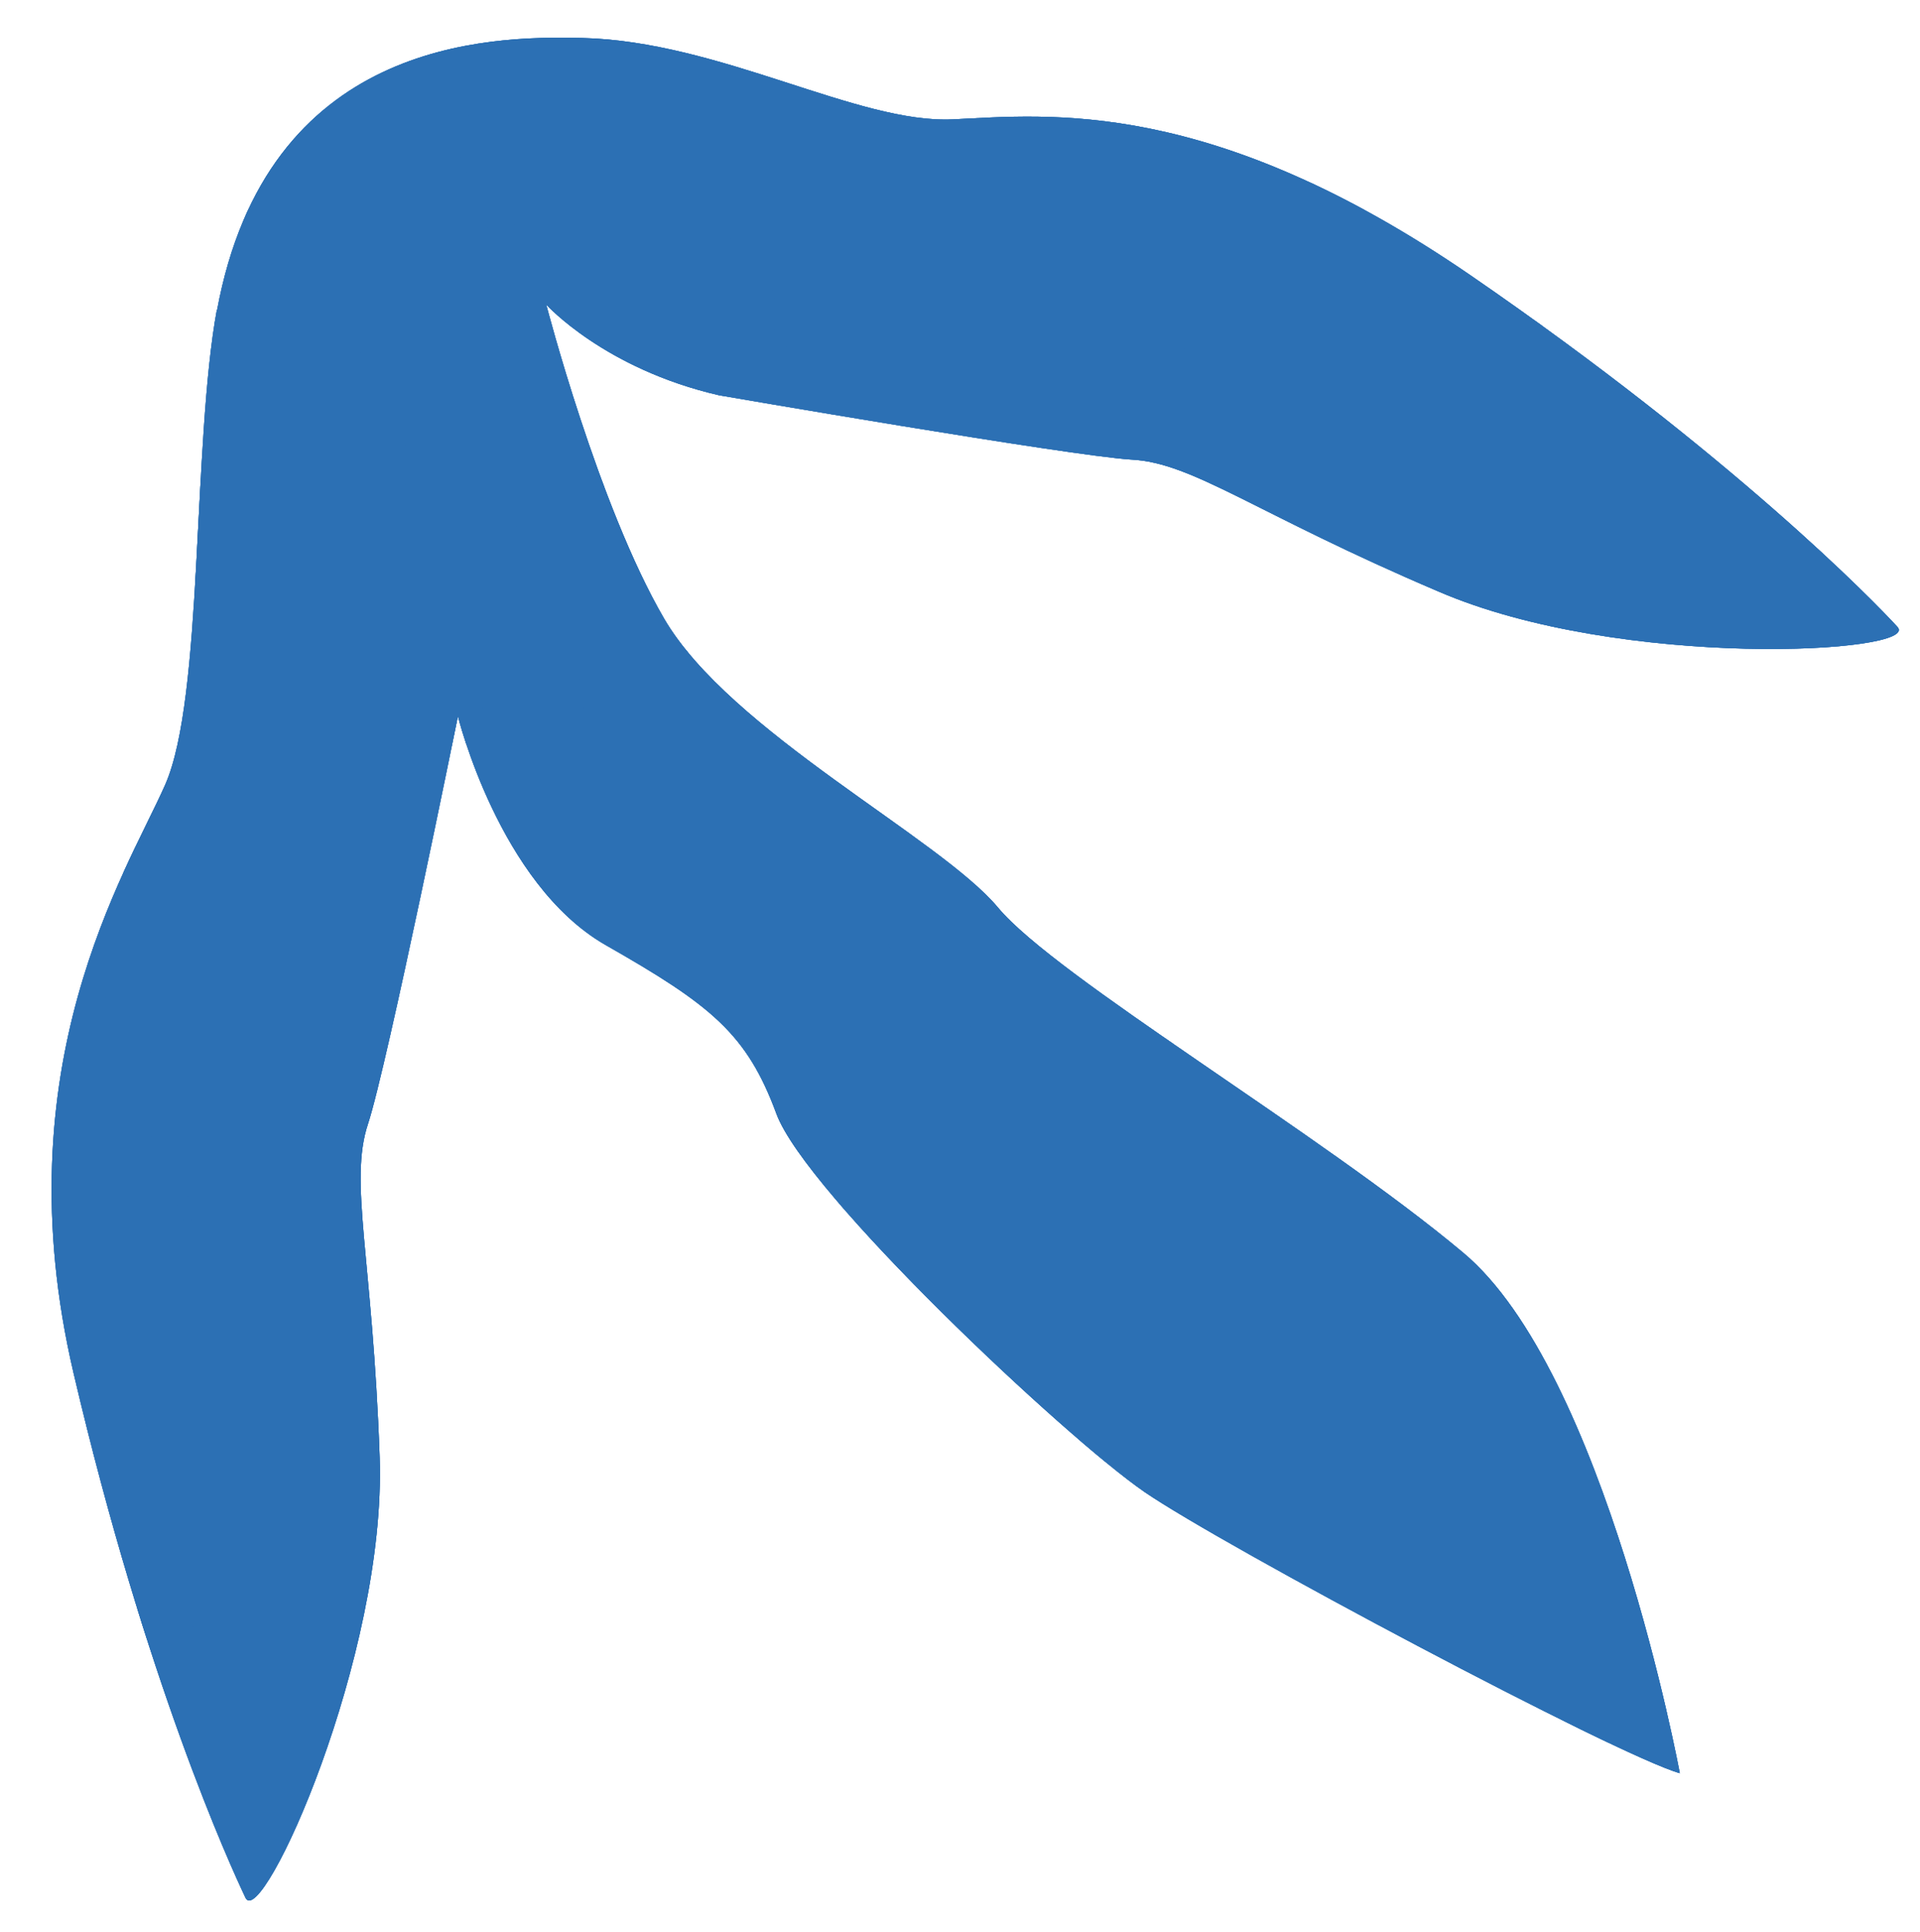 <svg xmlns="http://www.w3.org/2000/svg" xmlns:xlink="http://www.w3.org/1999/xlink" id="uuid-ba5f04b5-ac00-44be-b463-e66e2fec4daa" viewBox="0 0 247.8 249.3"><defs><style>.uuid-3e7bd9d4-c9e1-4273-880f-e2f87e2e3032{clip-path:url(#uuid-4663dc5f-7da8-4aa6-9ae6-5e5813c291b4);}.uuid-dff18144-b931-4f67-80b0-319b8e84a50a{clip-path:url(#uuid-f838e826-cd0d-44a4-b1e8-8520072e213d);}.uuid-f659cfbc-2b1a-44c3-b400-88e281cab46e,.uuid-f0969fc2-f268-4af7-b5b9-2615d74ffe29{stroke-width:0px;}.uuid-f659cfbc-2b1a-44c3-b400-88e281cab46e,.uuid-f0969fc2-f268-4af7-b5b9-2615d74ffe29,.uuid-25785b64-ef0f-4bbf-b5ee-c304a8876ff8{fill:#2c70b4;}.uuid-f0969fc2-f268-4af7-b5b9-2615d74ffe29{isolation:isolate;}</style><clipPath id="uuid-4663dc5f-7da8-4aa6-9ae6-5e5813c291b4"><path class="uuid-f659cfbc-2b1a-44c3-b400-88e281cab46e" d="M28,39.9c-3.2,17.4-1.7,50.1-6.7,61.4-5,11.3-21.1,36.2-11.8,75.9,9.3,39.7,20.2,63.5,22.2,67.7,2.1,4.1,18.2-31.2,17.3-56.9-.9-25.7-4-35.5-1.5-43,2.5-7.6,11.6-52.6,11.6-52.6,0,0,5.3,21.6,19,29.5,13.7,7.8,18.3,11.5,22.1,21.8,3.8,10.3,37.2,41.7,47.5,48.8,10.2,7,61,34,69.1,36.3,0,0-9.6-51.9-28-67.2-18.4-15.4-52.5-35.5-60-44.5-7.5-9-34.6-22.7-43.1-37.3-8.5-14.6-15.2-40.5-15.2-40.5,0,0,7.5,8.3,22.3,11.7,0,0,45.2,7.8,53.2,8.3,8,.4,15.9,6.9,39.6,17,23.6,10.2,62.4,8,59.3,4.6-3.1-3.4-21.4-22.2-55-45.3-33.6-23.1-54.5-20.8-66.9-20.2-12.3.6-30.1-10.1-47.9-10.5-12.3-.3-40.7.4-47.1,35.2Z"></path></clipPath><clipPath id="uuid-f838e826-cd0d-44a4-b1e8-8520072e213d"><rect class="uuid-f659cfbc-2b1a-44c3-b400-88e281cab46e" x="-99.1" y="1" width="406.3" height="244.3"></rect></clipPath></defs><path class="uuid-f659cfbc-2b1a-44c3-b400-88e281cab46e" d="M28,39.9c-3.2,17.4-1.7,50.1-6.7,61.4-5,11.3-21.1,36.2-11.8,75.9,9.3,39.7,20.2,63.5,22.2,67.7,2.1,4.1,18.2-31.2,17.3-56.9-.9-25.7-4-35.5-1.5-43,2.5-7.6,11.6-52.6,11.6-52.6,0,0,5.3,21.6,19,29.5,13.7,7.8,18.3,11.5,22.1,21.8,3.8,10.3,37.2,41.7,47.5,48.8,10.2,7,61,34,69.1,36.3,0,0-9.6-51.9-28-67.2-18.4-15.4-52.5-35.5-60-44.5-7.5-9-34.6-22.7-43.1-37.3-8.5-14.6-15.2-40.5-15.2-40.5,0,0,7.5,8.3,22.3,11.7,0,0,45.2,7.8,53.2,8.3,8,.4,15.9,6.9,39.6,17,23.6,10.2,62.4,8,59.3,4.6-3.1-3.4-21.4-22.2-55-45.3-33.6-23.1-54.5-20.8-66.9-20.2-12.3.6-30.1-10.1-47.9-10.5-12.3-.3-40.7.4-47.1,35.2Z"></path><path class="uuid-25785b64-ef0f-4bbf-b5ee-c304a8876ff8" d="M28,39.9c-3.2,17.4-1.7,50.1-6.7,61.4-5,11.3-21.1,36.2-11.8,75.9,9.3,39.7,20.2,63.5,22.2,67.7,2.1,4.1,18.2-31.2,17.3-56.9-.9-25.7-4-35.5-1.5-43,2.5-7.6,11.6-52.6,11.6-52.6,0,0,5.3,21.6,19,29.5,13.7,7.8,18.3,11.5,22.1,21.8,3.8,10.3,37.2,41.7,47.5,48.8,10.2,7,61,34,69.1,36.3,0,0-9.6-51.9-28-67.2-18.4-15.4-52.5-35.5-60-44.5-7.5-9-34.6-22.7-43.1-37.3-8.5-14.6-15.2-40.5-15.2-40.5,0,0,7.5,8.3,22.3,11.7,0,0,45.2,7.8,53.2,8.3,8,.4,15.9,6.9,39.6,17,23.6,10.2,62.4,8,59.3,4.6-3.1-3.4-21.4-22.2-55-45.3-33.6-23.1-54.5-20.8-66.9-20.2-12.3.6-30.1-10.1-47.9-10.5-12.3-.3-40.7.4-47.1,35.2Z"></path><g class="uuid-3e7bd9d4-c9e1-4273-880f-e2f87e2e3032"><rect class="uuid-25785b64-ef0f-4bbf-b5ee-c304a8876ff8" x="-99.1" y="1" width="406.3" height="244.3"></rect><g class="uuid-dff18144-b931-4f67-80b0-319b8e84a50a"><path class="uuid-f0969fc2-f268-4af7-b5b9-2615d74ffe29" d="M217,33s-24.2,13.3-35.6,15.5"></path><path class="uuid-f0969fc2-f268-4af7-b5b9-2615d74ffe29" d="M217.5,59.5s-27.7,18.4-40.7,12"></path><path class="uuid-f0969fc2-f268-4af7-b5b9-2615d74ffe29" d="M154.5-1.3s30.3,32.1,23.9,41.4"></path><path class="uuid-f0969fc2-f268-4af7-b5b9-2615d74ffe29" d="M195.8,22.1s-3-32-12.8-33.1"></path><path class="uuid-f0969fc2-f268-4af7-b5b9-2615d74ffe29" d="M152.8,37.5s2,18.9-6.6,20.4"></path><line class="uuid-f0969fc2-f268-4af7-b5b9-2615d74ffe29" x1="134" y1="15.8" x2="112.8" y2="37.5"></line><path class="uuid-f0969fc2-f268-4af7-b5b9-2615d74ffe29" d="M150.6,89.7s-15.7,2.9-23.2-13.5"></path><path class="uuid-f0969fc2-f268-4af7-b5b9-2615d74ffe29" d="M228.6,23.5s-4-21.5-9.7-20.4"></path><path class="uuid-f0969fc2-f268-4af7-b5b9-2615d74ffe29" d="M237,91.3s30.3,32.1,23.9,41.4"></path><path class="uuid-f0969fc2-f268-4af7-b5b9-2615d74ffe29" d="M235.3,130s2,18.9-6.6,20.4"></path><line class="uuid-f0969fc2-f268-4af7-b5b9-2615d74ffe29" x1="216.5" y1="108.4" x2="195.4" y2="130"></line><path class="uuid-f0969fc2-f268-4af7-b5b9-2615d74ffe29" d="M233.2,182.2s-15.7,2.9-23.2-13.5"></path><path class="uuid-f0969fc2-f268-4af7-b5b9-2615d74ffe29" d="M255.6,241.5s-24.2,13.3-35.6,15.5"></path><path class="uuid-f0969fc2-f268-4af7-b5b9-2615d74ffe29" d="M193,207.2s30.3,32.1,23.9,41.4"></path><path class="uuid-f0969fc2-f268-4af7-b5b9-2615d74ffe29" d="M234.3,230.6s-3-32-12.8-33.1"></path><path class="uuid-f0969fc2-f268-4af7-b5b9-2615d74ffe29" d="M191.3,246s2,18.9-6.6,20.4"></path><line class="uuid-f0969fc2-f268-4af7-b5b9-2615d74ffe29" x1="172.5" y1="224.3" x2="151.4" y2="246"></line><path class="uuid-f0969fc2-f268-4af7-b5b9-2615d74ffe29" d="M90.4,56.4s-24.2,13.3-35.6,15.5"></path><path class="uuid-f0969fc2-f268-4af7-b5b9-2615d74ffe29" d="M90.9,82.9s-27.7,18.4-40.7,12"></path><path class="uuid-f0969fc2-f268-4af7-b5b9-2615d74ffe29" d="M27.9,22.1s30.3,32.1,23.9,41.4"></path><path class="uuid-f0969fc2-f268-4af7-b5b9-2615d74ffe29" d="M69.2,45.5s-3-32-12.8-33.1"></path><path class="uuid-f0969fc2-f268-4af7-b5b9-2615d74ffe29" d="M26.2,60.9s2,18.9-6.6,20.4"></path><line class="uuid-f0969fc2-f268-4af7-b5b9-2615d74ffe29" x1="7.4" y1="39.2" x2="-13.8" y2="60.9"></line><path class="uuid-f0969fc2-f268-4af7-b5b9-2615d74ffe29" d="M24,113.1s-15.7,2.9-23.2-13.5"></path><path class="uuid-f0969fc2-f268-4af7-b5b9-2615d74ffe29" d="M102,46.9s-4-21.5-9.7-20.4"></path><path class="uuid-f0969fc2-f268-4af7-b5b9-2615d74ffe29" d="M173,149s-24.2,13.3-35.6,15.5"></path><path class="uuid-f0969fc2-f268-4af7-b5b9-2615d74ffe29" d="M173.5,175.5s-27.7,18.4-40.7,12"></path><path class="uuid-f0969fc2-f268-4af7-b5b9-2615d74ffe29" d="M110.5,114.7s30.3,32.1,23.9,41.4"></path><path class="uuid-f0969fc2-f268-4af7-b5b9-2615d74ffe29" d="M151.8,138.1s-3-32-12.8-33.1"></path><path class="uuid-f0969fc2-f268-4af7-b5b9-2615d74ffe29" d="M108.8,153.4s2,18.9-6.6,20.4"></path><line class="uuid-f0969fc2-f268-4af7-b5b9-2615d74ffe29" x1="90" y1="131.8" x2="68.8" y2="153.4"></line><path class="uuid-f0969fc2-f268-4af7-b5b9-2615d74ffe29" d="M106.6,205.6s-15.7,2.9-23.2-13.5"></path><path class="uuid-f0969fc2-f268-4af7-b5b9-2615d74ffe29" d="M184.6,139.4s-4-21.5-9.7-20.4"></path><path class="uuid-f0969fc2-f268-4af7-b5b9-2615d74ffe29" d="M66.5,230.6s30.3,32.1,23.9,41.4"></path><path class="uuid-f0969fc2-f268-4af7-b5b9-2615d74ffe29" d="M107.8,254.1s-3-32-12.8-33.1"></path><line class="uuid-f0969fc2-f268-4af7-b5b9-2615d74ffe29" x1="45.9" y1="247.7" x2="24.8" y2="269.4"></line><path class="uuid-f0969fc2-f268-4af7-b5b9-2615d74ffe29" d="M140.6,255.4s-4-21.5-9.7-20.4"></path><path class="uuid-f0969fc2-f268-4af7-b5b9-2615d74ffe29" d="M8.3-9.6S-19.3,8.8-32.4,2.4"></path><path class="uuid-f0969fc2-f268-4af7-b5b9-2615d74ffe29" d="M46.4,172.4s-24.2,13.3-35.6,15.5"></path><path class="uuid-f0969fc2-f268-4af7-b5b9-2615d74ffe29" d="M46.9,198.9s-27.7,18.4-40.7,12"></path><path class="uuid-f0969fc2-f268-4af7-b5b9-2615d74ffe29" d="M-16.1,138.1s30.3,32.1,23.9,41.4"></path><path class="uuid-f0969fc2-f268-4af7-b5b9-2615d74ffe29" d="M25.2,161.5s-3-32-12.8-33.1"></path><path class="uuid-f0969fc2-f268-4af7-b5b9-2615d74ffe29" d="M58,162.8s-4-21.5-9.7-20.4"></path></g></g></svg>